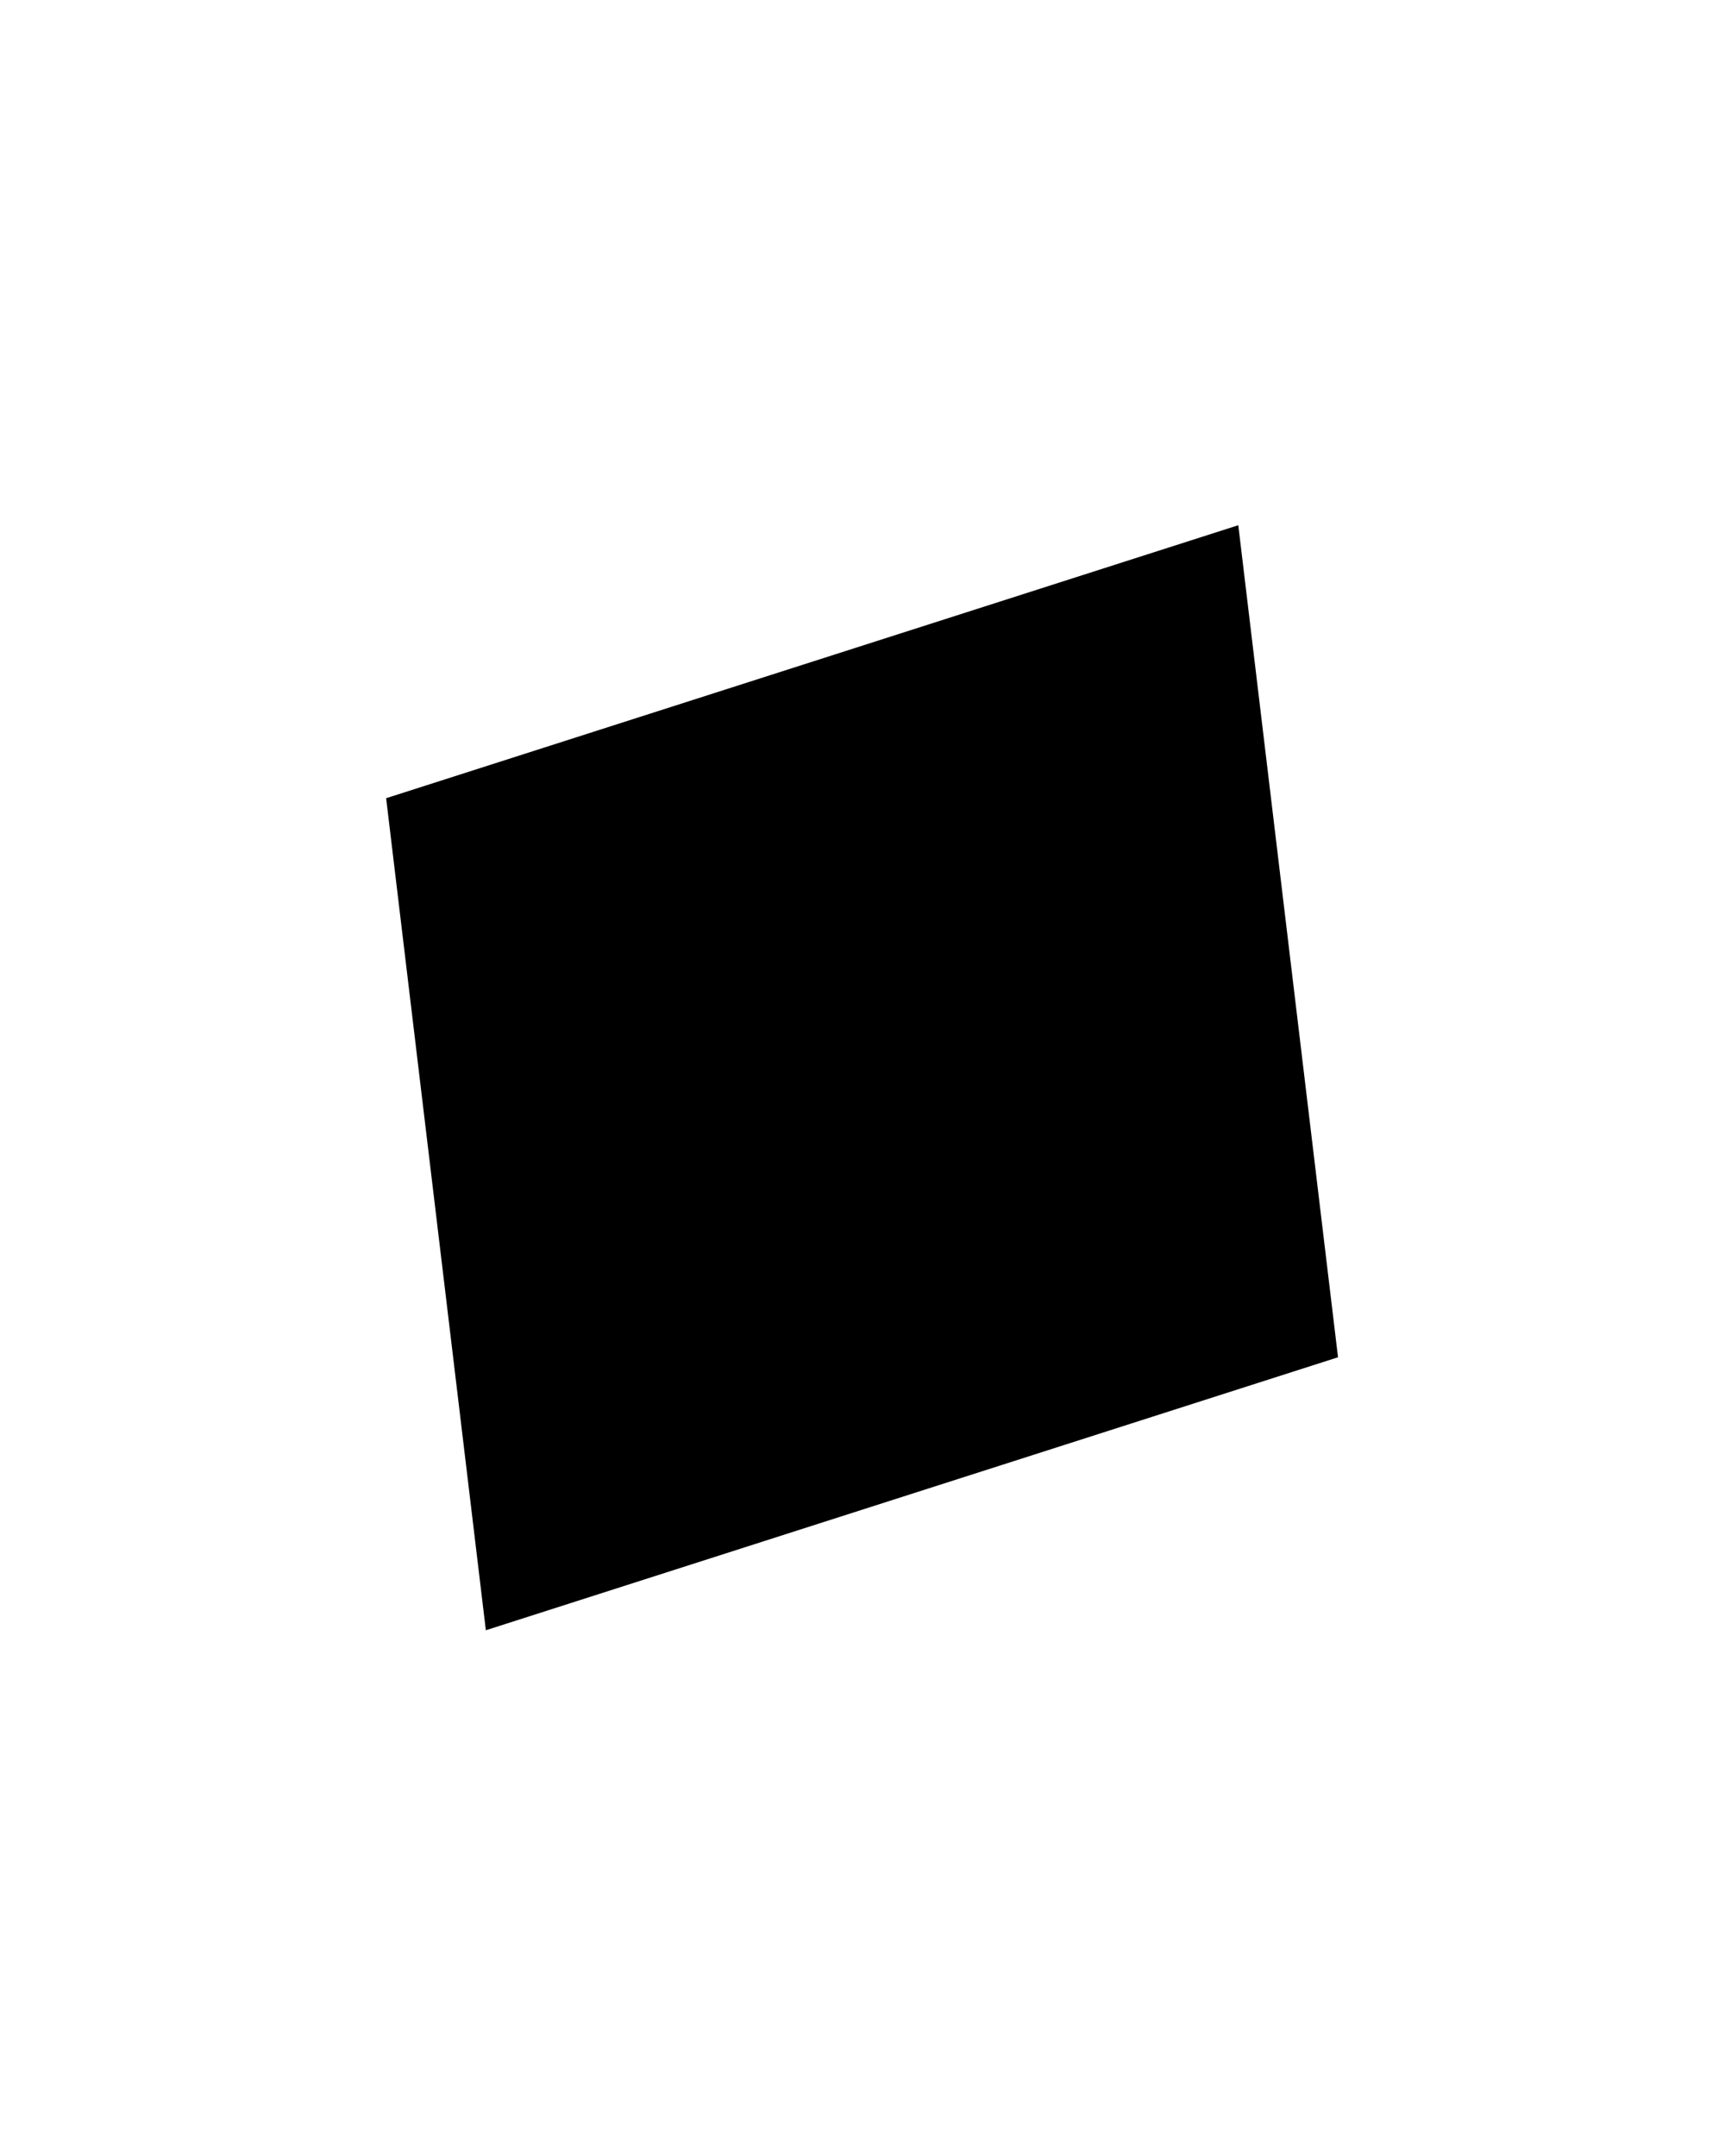 <?xml version="1.0" encoding="UTF-8" standalone="no"?>
<svg
   xmlns:dc="http://purl.org/dc/elements/1.1/"
   xmlns:cc="http://creativecommons.org/ns#"
   xmlns:rdf="http://www.w3.org/1999/02/22-rdf-syntax-ns#"
   xmlns:svg="http://www.w3.org/2000/svg"
   xmlns="http://www.w3.org/2000/svg"
   xmlns:sodipodi="http://sodipodi.sourceforge.net/DTD/sodipodi-0.dtd"
   xmlns:inkscape="http://www.inkscape.org/namespaces/inkscape"
   width="80mm"
   height="100mm"
   viewBox="0 0 80 100"
   version="1.1"
   id="svg8"
   inkscape:version="1.0.2 (e86c870879, 2021-01-15, custom)"
   sodipodi:docname="rect_xform.svg">
  <defs
     id="defs2" />
  <sodipodi:namedview
     id="base"
     pagecolor="#ffffff"
     bordercolor="#666666"
     borderopacity="1.0"
     inkscape:pageopacity="0.0"
     inkscape:pageshadow="2"
     inkscape:zoom="0.72380346"
     inkscape:cx="7.5139508"
     inkscape:cy="93.664958"
     inkscape:document-units="mm"
     inkscape:current-layer="layer1"
     inkscape:document-rotation="0"
     showgrid="false"
     inkscape:window-width="1920"
     inkscape:window-height="1019"
     inkscape:window-x="0"
     inkscape:window-y="0"
     inkscape:window-maximized="1" />
  <rect
     width="100%"
     height="100%"
     fill="white"
     id="rect5" />
  <g
     inkscape:label="Layer 1"
     inkscape:groupmode="layer"
     id="layer1">
    <g
       id="g1260"
       transform="matrix(0.398,0,0,0.398,22.497,26.801)"
       style="stroke-width:2.51">
      <rect
         width="104.305"
         height="97.649"
         id="foobar"
         x="-89.526"
         y="-118.973"
         style="fill:#000000;stroke:none;stroke-width:0.066;stroke-linejoin:round;stop-color:#000000"
         transform="matrix(-0.952,0.305,-0.119,-0.993,0,0)" />
    </g>
  </g>
</svg>
